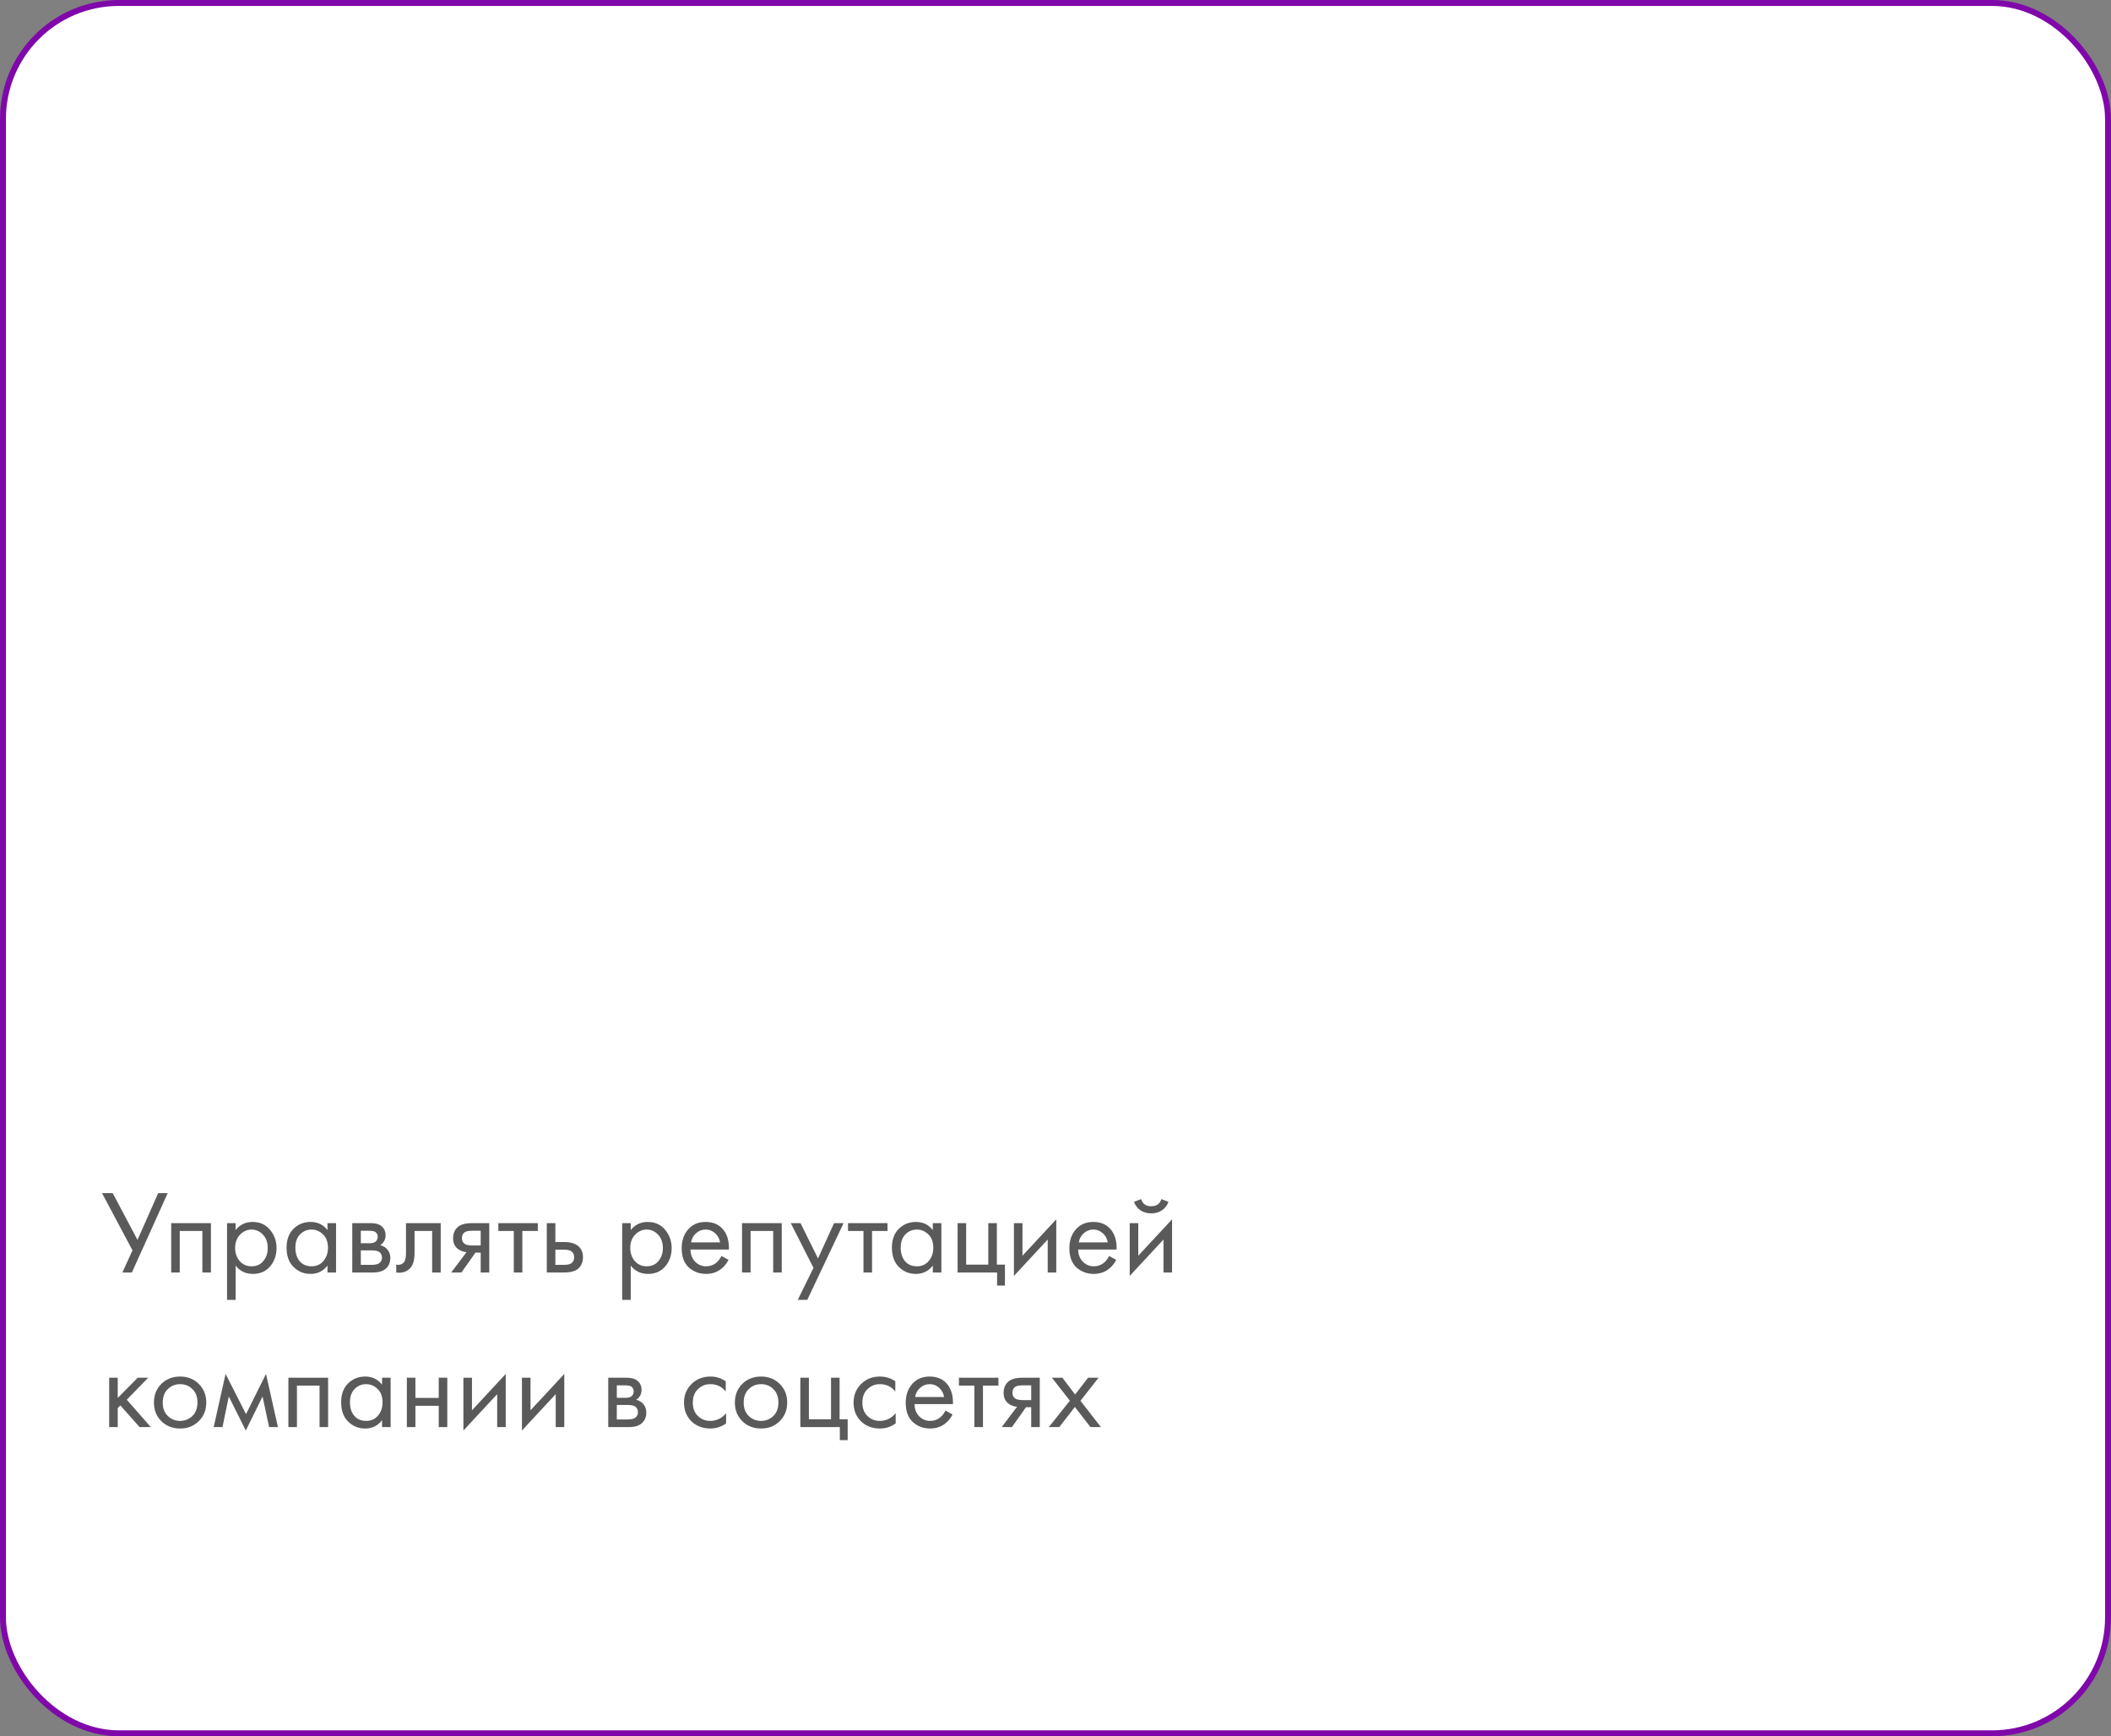<?xml version="1.0" encoding="UTF-8"?> <svg xmlns="http://www.w3.org/2000/svg" width="355" height="292" viewBox="0 0 355 292" fill="none"><rect x="0" y="0" width="355" height="292" fill="#808080" stroke="none"/> <rect x="0.5" y="0.5" width="354" height="291" rx="19.5" fill="white" stroke="#8008AA"></rect> <path d="M17.16 200.66H18.96L23.12 208.52L26.6 200.66H28.2L22.18 214H20.58L22.28 210.28L17.16 200.66ZM28.79 205.7H35.47V214H34.03V207.02H30.23V214H28.79V205.7ZM39.624 212.84V218.6H38.184V205.7H39.624V206.86C40.358 205.953 41.304 205.5 42.464 205.5C43.704 205.5 44.684 205.94 45.404 206.82C46.138 207.687 46.504 208.713 46.504 209.9C46.504 211.1 46.144 212.127 45.424 212.98C44.704 213.82 43.738 214.24 42.524 214.24C41.311 214.24 40.344 213.773 39.624 212.84ZM42.324 212.96C43.138 212.96 43.791 212.667 44.284 212.08C44.778 211.48 45.024 210.753 45.024 209.9C45.024 208.94 44.751 208.18 44.204 207.62C43.658 207.06 43.024 206.78 42.304 206.78C41.584 206.78 40.944 207.06 40.384 207.62C39.824 208.18 39.544 208.933 39.544 209.88C39.544 210.747 39.798 211.48 40.304 212.08C40.824 212.667 41.498 212.96 42.324 212.96ZM55.072 206.88V205.7H56.512V214H55.072V212.84C54.352 213.773 53.405 214.24 52.232 214.24C51.112 214.24 50.158 213.853 49.372 213.08C48.585 212.307 48.192 211.227 48.192 209.84C48.192 208.48 48.578 207.42 49.352 206.66C50.138 205.887 51.098 205.5 52.232 205.5C53.432 205.5 54.378 205.96 55.072 206.88ZM52.392 206.78C51.632 206.78 50.985 207.053 50.452 207.6C49.932 208.133 49.672 208.88 49.672 209.84C49.672 210.76 49.912 211.513 50.392 212.1C50.885 212.673 51.552 212.96 52.392 212.96C53.232 212.96 53.898 212.66 54.392 212.06C54.898 211.46 55.152 210.727 55.152 209.86C55.152 208.873 54.872 208.113 54.312 207.58C53.752 207.047 53.112 206.78 52.392 206.78ZM59.239 205.7H62.379C63.139 205.7 63.719 205.86 64.119 206.18C64.599 206.567 64.839 207.087 64.839 207.74C64.839 208.46 64.539 209.013 63.939 209.4C64.352 209.507 64.699 209.693 64.979 209.96C65.419 210.387 65.639 210.92 65.639 211.56C65.639 212.36 65.352 212.987 64.779 213.44C64.286 213.813 63.632 214 62.819 214H59.239V205.7ZM60.679 209.08H62.199C62.586 209.08 62.892 209 63.119 208.84C63.386 208.64 63.519 208.353 63.519 207.98C63.519 207.647 63.386 207.38 63.119 207.18C62.919 207.047 62.532 206.98 61.959 206.98H60.679V209.08ZM60.679 212.72H62.459C63.072 212.72 63.506 212.627 63.759 212.44C64.079 212.2 64.239 211.893 64.239 211.52C64.239 211.12 64.099 210.807 63.819 210.58C63.566 210.38 63.132 210.28 62.519 210.28H60.679V212.72ZM74.113 205.7V214H72.673V207.02H69.713V210.76C69.713 211.84 69.499 212.64 69.073 213.16C68.593 213.747 67.926 214.04 67.073 214.04C66.966 214.04 66.819 214.027 66.633 214V212.68C66.766 212.707 66.873 212.72 66.953 212.72C67.419 212.72 67.766 212.54 67.993 212.18C68.179 211.887 68.273 211.413 68.273 210.76V205.7H74.113ZM75.877 214L78.457 210.58C78.377 210.58 78.263 210.567 78.117 210.54C77.983 210.513 77.783 210.447 77.517 210.34C77.25 210.233 77.03 210.093 76.857 209.92C76.417 209.507 76.197 208.953 76.197 208.26C76.197 207.473 76.443 206.853 76.937 206.4C77.43 205.933 78.243 205.7 79.377 205.7H82.277V214H80.837V210.66H79.957L77.597 214H75.877ZM80.837 209.46V206.98H79.497C78.87 206.98 78.437 207.053 78.197 207.2C77.85 207.427 77.677 207.767 77.677 208.22C77.677 208.673 77.85 209.007 78.197 209.22C78.45 209.38 78.877 209.46 79.477 209.46H80.837ZM90.441 207.02H87.841V214H86.401V207.02H83.801V205.7H90.441V207.02ZM91.954 214V205.7H93.394V208.88H94.874C96.02 208.88 96.86 209.153 97.394 209.7C97.82 210.127 98.034 210.707 98.034 211.44C98.034 212.213 97.787 212.833 97.294 213.3C96.8 213.767 95.987 214 94.854 214H91.954ZM93.394 212.72H94.734C95.334 212.72 95.76 212.647 96.014 212.5C96.374 212.26 96.554 211.907 96.554 211.44C96.554 210.96 96.38 210.613 96.034 210.4C95.794 210.24 95.367 210.16 94.754 210.16H93.394V212.72ZM106.07 212.84V218.6H104.63V205.7H106.07V206.86C106.803 205.953 107.75 205.5 108.91 205.5C110.15 205.5 111.13 205.94 111.85 206.82C112.583 207.687 112.95 208.713 112.95 209.9C112.95 211.1 112.59 212.127 111.87 212.98C111.15 213.82 110.183 214.24 108.97 214.24C107.756 214.24 106.79 213.773 106.07 212.84ZM108.77 212.96C109.583 212.96 110.236 212.667 110.73 212.08C111.223 211.48 111.47 210.753 111.47 209.9C111.47 208.94 111.196 208.18 110.65 207.62C110.103 207.06 109.47 206.78 108.75 206.78C108.03 206.78 107.39 207.06 106.83 207.62C106.27 208.18 105.99 208.933 105.99 209.88C105.99 210.747 106.243 211.48 106.75 212.08C107.27 212.667 107.943 212.96 108.77 212.96ZM121.317 211.22L122.517 211.88C122.237 212.413 121.897 212.86 121.497 213.22C120.737 213.9 119.817 214.24 118.737 214.24C117.617 214.24 116.65 213.88 115.837 213.16C115.037 212.427 114.637 211.34 114.637 209.9C114.637 208.633 114.997 207.587 115.717 206.76C116.45 205.92 117.43 205.5 118.657 205.5C120.044 205.5 121.09 206.007 121.797 207.02C122.357 207.82 122.617 208.86 122.577 210.14H116.117C116.13 210.98 116.39 211.66 116.897 212.18C117.404 212.7 118.024 212.96 118.757 212.96C119.41 212.96 119.977 212.76 120.457 212.36C120.83 212.04 121.117 211.66 121.317 211.22ZM116.217 208.94H121.097C120.977 208.287 120.69 207.767 120.237 207.38C119.797 206.98 119.27 206.78 118.657 206.78C118.057 206.78 117.524 206.987 117.057 207.4C116.604 207.8 116.324 208.313 116.217 208.94ZM124.786 205.7H131.466V214H130.026V207.02H126.226V214H124.786V205.7ZM134.16 218.6L136.8 213.22L132.98 205.7H134.62L137.56 211.64L140.26 205.7H141.86L135.76 218.6H134.16ZM149.249 207.02H146.649V214H145.209V207.02H142.609V205.7H149.249V207.02ZM156.868 206.88V205.7H158.308V214H156.868V212.84C156.148 213.773 155.202 214.24 154.028 214.24C152.908 214.24 151.955 213.853 151.168 213.08C150.382 212.307 149.988 211.227 149.988 209.84C149.988 208.48 150.375 207.42 151.148 206.66C151.935 205.887 152.895 205.5 154.028 205.5C155.228 205.5 156.175 205.96 156.868 206.88ZM154.188 206.78C153.428 206.78 152.782 207.053 152.248 207.6C151.728 208.133 151.468 208.88 151.468 209.84C151.468 210.76 151.708 211.513 152.188 212.1C152.682 212.673 153.348 212.96 154.188 212.96C155.028 212.96 155.695 212.66 156.188 212.06C156.695 211.46 156.948 210.727 156.948 209.86C156.948 208.873 156.668 208.113 156.108 207.58C155.548 207.047 154.908 206.78 154.188 206.78ZM161.036 214V205.7H162.476V212.68H166.196V205.7H167.636V212.68H168.996V216.2H167.676V214H161.036ZM170.508 205.7H171.948V211.18L177.628 205.06V214H176.188V208.46L170.508 214.58V205.7ZM186.512 211.22L187.712 211.88C187.432 212.413 187.092 212.86 186.692 213.22C185.932 213.9 185.012 214.24 183.932 214.24C182.812 214.24 181.846 213.88 181.032 213.16C180.232 212.427 179.832 211.34 179.832 209.9C179.832 208.633 180.192 207.587 180.912 206.76C181.646 205.92 182.626 205.5 183.852 205.5C185.239 205.5 186.286 206.007 186.992 207.02C187.552 207.82 187.812 208.86 187.772 210.14H181.312C181.326 210.98 181.586 211.66 182.092 212.18C182.599 212.7 183.219 212.96 183.952 212.96C184.606 212.96 185.172 212.76 185.652 212.36C186.026 212.04 186.312 211.66 186.512 211.22ZM181.412 208.94H186.292C186.172 208.287 185.886 207.767 185.432 207.38C184.992 206.98 184.466 206.78 183.852 206.78C183.252 206.78 182.719 206.987 182.252 207.4C181.799 207.8 181.519 208.313 181.412 208.94ZM189.981 205.7H191.421V211.18L197.101 205.06V214H195.661V208.46L189.981 214.58V205.7ZM190.701 202.12L191.901 201.66C192.141 202.46 192.708 202.86 193.601 202.86C194.494 202.86 195.061 202.46 195.301 201.66L196.501 202.12C196.288 202.72 195.921 203.193 195.401 203.54C194.894 203.887 194.294 204.06 193.601 204.06C192.908 204.06 192.301 203.887 191.781 203.54C191.274 203.193 190.914 202.72 190.701 202.12ZM18.36 231.7H19.8V235.1L23.16 231.7H24.92L21.32 235.4L25.36 240H23.48L20.24 236.36L19.8 236.78V240H18.36V231.7ZM33.427 239C32.6 239.827 31.553 240.24 30.287 240.24C29.02 240.24 27.967 239.827 27.127 239C26.3 238.173 25.887 237.133 25.887 235.88C25.887 234.613 26.3 233.567 27.127 232.74C27.967 231.913 29.02 231.5 30.287 231.5C31.553 231.5 32.6 231.913 33.427 232.74C34.267 233.567 34.687 234.613 34.687 235.88C34.687 237.133 34.267 238.173 33.427 239ZM32.347 233.6C31.787 233.053 31.1 232.78 30.287 232.78C29.474 232.78 28.78 233.06 28.207 233.62C27.647 234.167 27.367 234.92 27.367 235.88C27.367 236.84 27.654 237.593 28.227 238.14C28.8 238.687 29.487 238.96 30.287 238.96C31.087 238.96 31.773 238.687 32.347 238.14C32.92 237.593 33.207 236.84 33.207 235.88C33.207 234.907 32.92 234.147 32.347 233.6ZM35.935 240L37.935 231.06L41.375 237.82L44.735 231.06L46.735 240H45.255L44.155 234.86L41.335 240.58L38.475 234.86L37.415 240H35.935ZM48.497 231.7H55.177V240H53.737V233.02H49.937V240H48.497V231.7ZM64.251 232.88V231.7H65.691V240H64.251V238.84C63.531 239.773 62.585 240.24 61.411 240.24C60.291 240.24 59.338 239.853 58.551 239.08C57.765 238.307 57.371 237.227 57.371 235.84C57.371 234.48 57.758 233.42 58.531 232.66C59.318 231.887 60.278 231.5 61.411 231.5C62.611 231.5 63.558 231.96 64.251 232.88ZM61.571 232.78C60.811 232.78 60.165 233.053 59.631 233.6C59.111 234.133 58.851 234.88 58.851 235.84C58.851 236.76 59.091 237.513 59.571 238.1C60.065 238.673 60.731 238.96 61.571 238.96C62.411 238.96 63.078 238.66 63.571 238.06C64.078 237.46 64.331 236.727 64.331 235.86C64.331 234.873 64.051 234.113 63.491 233.58C62.931 233.047 62.291 232.78 61.571 232.78ZM68.419 240V231.7H69.859V235.1H73.779V231.7H75.219V240H73.779V236.42H69.859V240H68.419ZM77.93 231.7H79.37V237.18L85.05 231.06V240H83.61V234.46L77.93 240.58V231.7ZM87.774 231.7H89.214V237.18L94.894 231.06V240H93.454V234.46L87.774 240.58V231.7ZM102.286 231.7H105.426C106.186 231.7 106.766 231.86 107.166 232.18C107.646 232.567 107.886 233.087 107.886 233.74C107.886 234.46 107.586 235.013 106.986 235.4C107.399 235.507 107.746 235.693 108.026 235.96C108.466 236.387 108.686 236.92 108.686 237.56C108.686 238.36 108.399 238.987 107.826 239.44C107.332 239.813 106.679 240 105.866 240H102.286V231.7ZM103.726 235.08H105.246C105.632 235.08 105.939 235 106.166 234.84C106.432 234.64 106.566 234.353 106.566 233.98C106.566 233.647 106.432 233.38 106.166 233.18C105.966 233.047 105.579 232.98 105.006 232.98H103.726V235.08ZM103.726 238.72H105.506C106.119 238.72 106.552 238.627 106.806 238.44C107.126 238.2 107.286 237.893 107.286 237.52C107.286 237.12 107.146 236.807 106.866 236.58C106.612 236.38 106.179 236.28 105.566 236.28H103.726V238.72ZM122.048 232.3V234.02C121.394 233.193 120.528 232.78 119.448 232.78C118.634 232.78 117.941 233.06 117.368 233.62C116.794 234.167 116.508 234.92 116.508 235.88C116.508 236.84 116.794 237.593 117.368 238.14C117.941 238.687 118.628 238.96 119.428 238.96C120.494 238.96 121.388 238.527 122.108 237.66V239.38C121.321 239.953 120.441 240.24 119.467 240.24C118.174 240.24 117.108 239.833 116.268 239.02C115.441 238.193 115.028 237.153 115.028 235.9C115.028 234.633 115.448 233.587 116.288 232.76C117.128 231.92 118.188 231.5 119.467 231.5C120.428 231.5 121.288 231.767 122.048 232.3ZM131.122 239C130.296 239.827 129.249 240.24 127.982 240.24C126.716 240.24 125.662 239.827 124.822 239C123.996 238.173 123.582 237.133 123.582 235.88C123.582 234.613 123.996 233.567 124.822 232.74C125.662 231.913 126.716 231.5 127.982 231.5C129.249 231.5 130.296 231.913 131.122 232.74C131.962 233.567 132.382 234.613 132.382 235.88C132.382 237.133 131.962 238.173 131.122 239ZM130.042 233.6C129.482 233.053 128.796 232.78 127.982 232.78C127.169 232.78 126.476 233.06 125.902 233.62C125.342 234.167 125.062 234.92 125.062 235.88C125.062 236.84 125.349 237.593 125.922 238.14C126.496 238.687 127.182 238.96 127.982 238.96C128.782 238.96 129.469 238.687 130.042 238.14C130.616 237.593 130.902 236.84 130.902 235.88C130.902 234.907 130.616 234.147 130.042 233.6ZM134.59 240V231.7H136.03V238.68H139.75V231.7H141.19V238.68H142.55V242.2H141.23V240H134.59ZM150.563 232.3V234.02C149.91 233.193 149.043 232.78 147.963 232.78C147.15 232.78 146.456 233.06 145.883 233.62C145.31 234.167 145.023 234.92 145.023 235.88C145.023 236.84 145.31 237.593 145.883 238.14C146.456 238.687 147.143 238.96 147.943 238.96C149.01 238.96 149.903 238.527 150.623 237.66V239.38C149.836 239.953 148.956 240.24 147.983 240.24C146.69 240.24 145.623 239.833 144.783 239.02C143.956 238.193 143.543 237.153 143.543 235.9C143.543 234.633 143.963 233.587 144.803 232.76C145.643 231.92 146.703 231.5 147.983 231.5C148.943 231.5 149.803 231.767 150.563 232.3ZM158.993 237.22L160.193 237.88C159.913 238.413 159.573 238.86 159.173 239.22C158.413 239.9 157.493 240.24 156.413 240.24C155.293 240.24 154.326 239.88 153.513 239.16C152.713 238.427 152.313 237.34 152.313 235.9C152.313 234.633 152.673 233.587 153.393 232.76C154.126 231.92 155.106 231.5 156.333 231.5C157.719 231.5 158.766 232.007 159.473 233.02C160.033 233.82 160.293 234.86 160.253 236.14H153.793C153.806 236.98 154.066 237.66 154.573 238.18C155.079 238.7 155.699 238.96 156.433 238.96C157.086 238.96 157.653 238.76 158.133 238.36C158.506 238.04 158.793 237.66 158.993 237.22ZM153.893 234.94H158.773C158.653 234.287 158.366 233.767 157.913 233.38C157.473 232.98 156.946 232.78 156.333 232.78C155.733 232.78 155.199 232.987 154.733 233.4C154.279 233.8 153.999 234.313 153.893 234.94ZM167.902 233.02H165.302V240H163.862V233.02H161.262V231.7H167.902V233.02ZM168.455 240L171.035 236.58C170.955 236.58 170.841 236.567 170.695 236.54C170.561 236.513 170.361 236.447 170.095 236.34C169.828 236.233 169.608 236.093 169.435 235.92C168.995 235.507 168.775 234.953 168.775 234.26C168.775 233.473 169.021 232.853 169.515 232.4C170.008 231.933 170.821 231.7 171.955 231.7H174.855V240H173.415V236.66H172.535L170.175 240H168.455ZM173.415 235.46V232.98H172.075C171.448 232.98 171.015 233.053 170.775 233.2C170.428 233.427 170.255 233.767 170.255 234.22C170.255 234.673 170.428 235.007 170.775 235.22C171.028 235.38 171.455 235.46 172.055 235.46H173.415ZM176.379 240L179.919 235.56L176.899 231.7H178.659L180.799 234.52L182.979 231.7H184.739L181.699 235.58L185.139 240H183.379L180.759 236.62L178.139 240H176.379Z" fill="#5A5A5A"></path> </svg> 